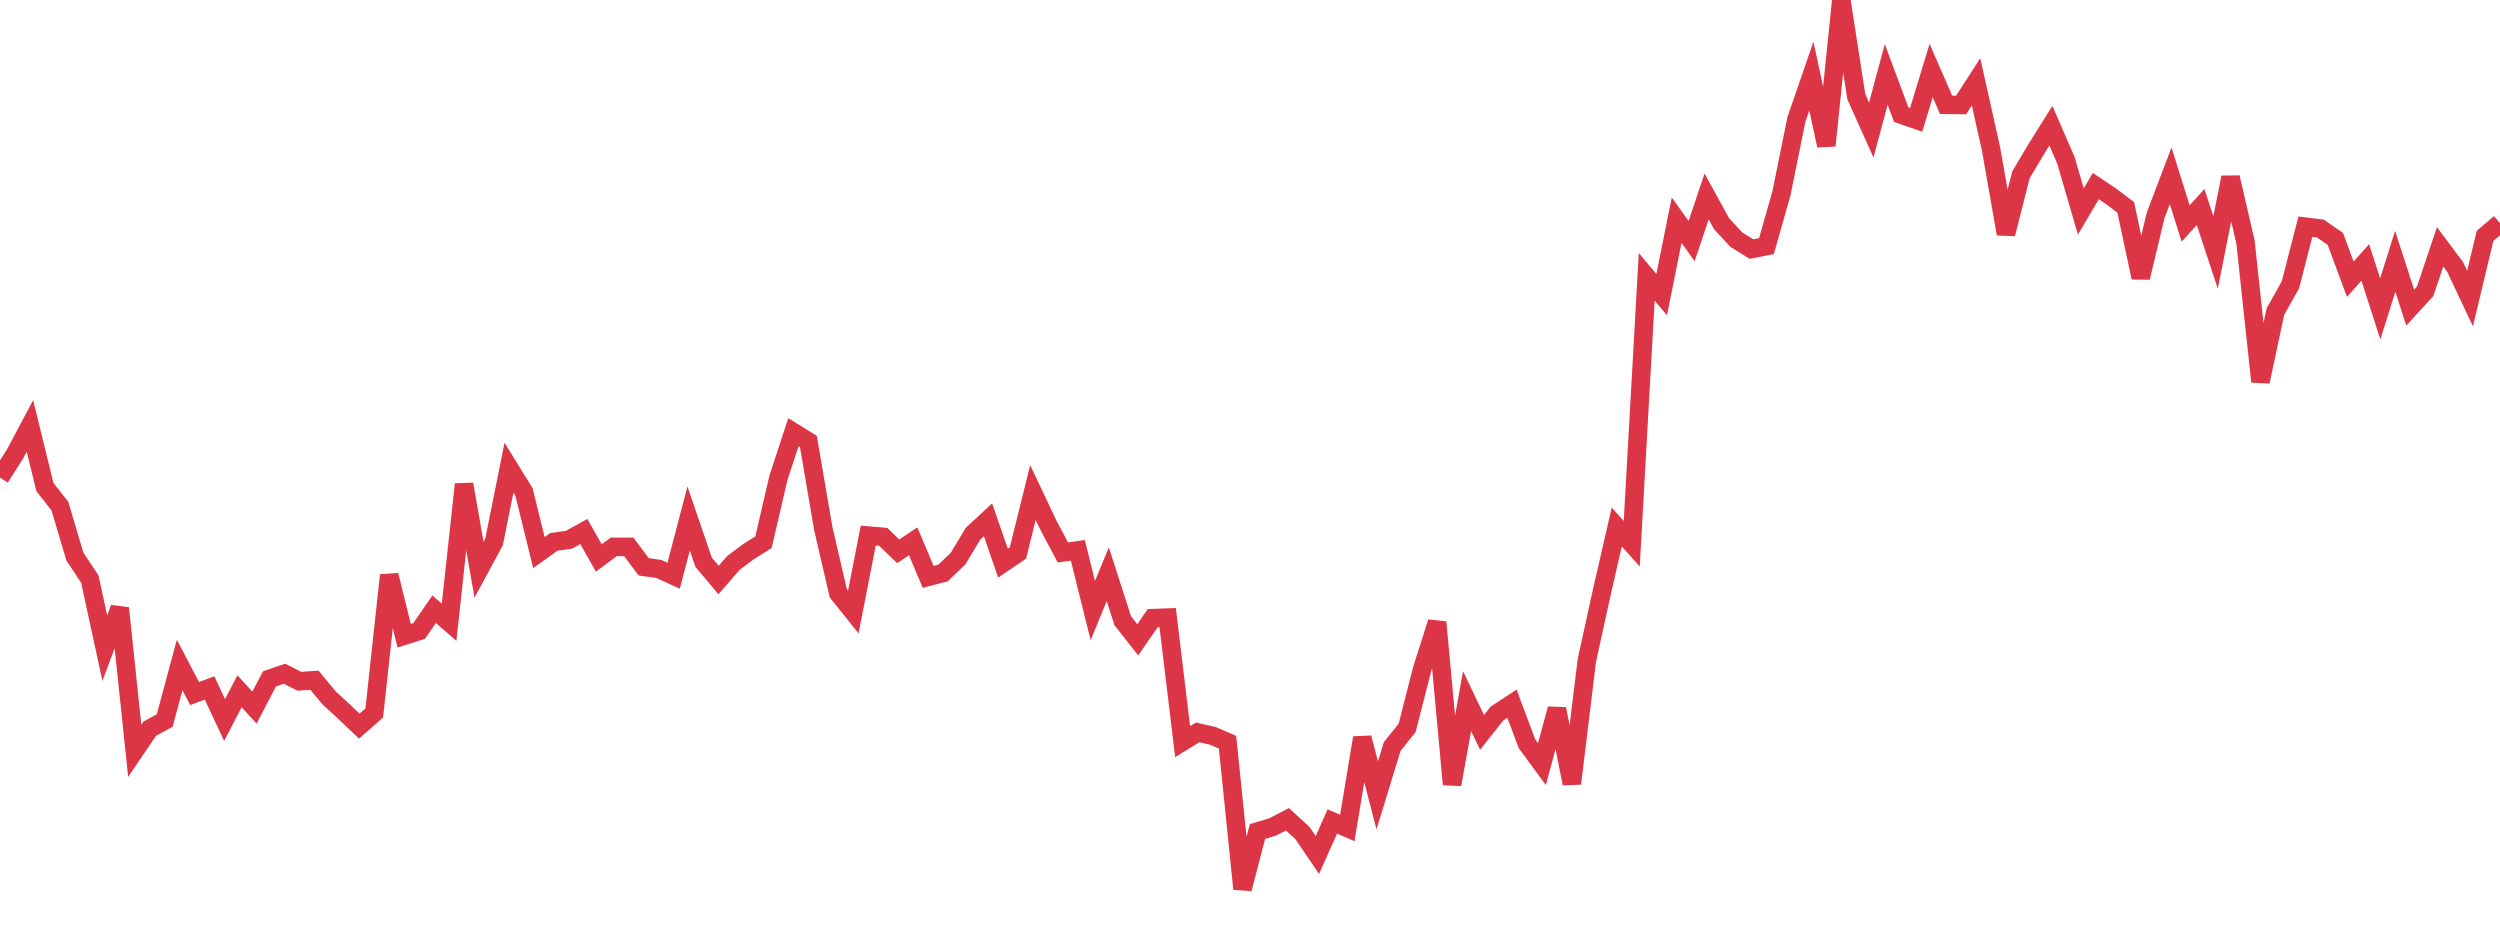 <?xml version="1.0" standalone="no"?>
<!DOCTYPE svg PUBLIC "-//W3C//DTD SVG 1.1//EN" "http://www.w3.org/Graphics/SVG/1.1/DTD/svg11.dtd">
<svg width="135" height="50" viewBox="0 0 135 50" preserveAspectRatio="none" class="sparkline" xmlns="http://www.w3.org/2000/svg"
xmlns:xlink="http://www.w3.org/1999/xlink"><path  class="sparkline--line" d="M 0 25.79 L 0 25.79 L 0.808 24.52 L 1.617 23 L 2.425 26.3 L 3.234 27.33 L 4.042 30.05 L 4.85 31.27 L 5.659 35 L 6.467 32.84 L 7.275 40.54 L 8.084 39.35 L 8.892 38.91 L 9.701 35.91 L 10.509 37.45 L 11.317 37.15 L 12.126 38.88 L 12.934 37.33 L 13.743 38.21 L 14.551 36.66 L 15.359 36.38 L 16.168 36.79 L 16.976 36.73 L 17.784 37.7 L 18.593 38.44 L 19.401 39.21 L 20.21 38.5 L 21.018 31.06 L 21.826 34.33 L 22.635 34.07 L 23.443 32.9 L 24.251 33.6 L 25.06 26.15 L 25.868 30.77 L 26.677 29.27 L 27.485 25.25 L 28.293 26.56 L 29.102 29.84 L 29.91 29.26 L 30.719 29.15 L 31.527 28.7 L 32.335 30.13 L 33.144 29.53 L 33.952 29.53 L 34.76 30.61 L 35.569 30.72 L 36.377 31.09 L 37.186 28 L 37.994 30.36 L 38.802 31.32 L 39.611 30.39 L 40.419 29.79 L 41.228 29.28 L 42.036 25.8 L 42.844 23.34 L 43.653 23.84 L 44.461 28.56 L 45.269 32.04 L 46.078 33.05 L 46.886 28.92 L 47.695 28.99 L 48.503 29.77 L 49.311 29.23 L 50.12 31.15 L 50.928 30.94 L 51.737 30.16 L 52.545 28.82 L 53.353 28.07 L 54.162 30.41 L 54.97 29.86 L 55.778 26.6 L 56.587 28.31 L 57.395 29.83 L 58.204 29.72 L 59.012 32.97 L 59.82 31.01 L 60.629 33.52 L 61.437 34.55 L 62.246 33.38 L 63.054 33.35 L 63.862 40.05 L 64.671 39.55 L 65.479 39.73 L 66.287 40.08 L 67.096 48 L 67.904 44.9 L 68.713 44.66 L 69.521 44.24 L 70.329 44.98 L 71.138 46.17 L 71.946 44.36 L 72.754 44.71 L 73.563 39.84 L 74.371 42.95 L 75.18 40.31 L 75.988 39.3 L 76.796 36.13 L 77.605 33.6 L 78.413 42.36 L 79.222 37.86 L 80.03 39.55 L 80.838 38.53 L 81.647 38 L 82.455 40.16 L 83.263 41.26 L 84.072 38.28 L 84.88 42.31 L 85.689 35.67 L 86.497 31.98 L 87.305 28.46 L 88.114 29.36 L 88.922 14.95 L 89.731 15.91 L 90.539 11.89 L 91.347 13.02 L 92.156 10.61 L 92.964 12.08 L 93.772 12.95 L 94.581 13.45 L 95.389 13.29 L 96.198 10.44 L 97.006 6.45 L 97.814 4.11 L 98.623 7.86 L 99.431 0 L 100.24 5.22 L 101.048 7.02 L 101.856 4.02 L 102.665 6.19 L 103.473 6.47 L 104.281 3.81 L 105.09 5.66 L 105.898 5.67 L 106.707 4.42 L 107.515 8.04 L 108.323 12.63 L 109.132 9.44 L 109.94 8.08 L 110.749 6.79 L 111.557 8.65 L 112.365 11.42 L 113.174 10.05 L 113.982 10.59 L 114.79 11.2 L 115.599 14.99 L 116.407 11.62 L 117.216 9.49 L 118.024 12.07 L 118.832 11.18 L 119.641 13.63 L 120.449 9.58 L 121.257 13.07 L 122.066 20.61 L 122.874 16.82 L 123.683 15.38 L 124.491 12.24 L 125.299 12.34 L 126.108 12.9 L 126.916 15.08 L 127.725 14.17 L 128.533 16.68 L 129.341 14.11 L 130.15 16.61 L 130.958 15.73 L 131.766 13.33 L 132.575 14.41 L 133.383 16.12 L 134.192 12.74 L 135 12.05" fill="none" stroke-width="1" stroke="#dc3545"></path></svg>